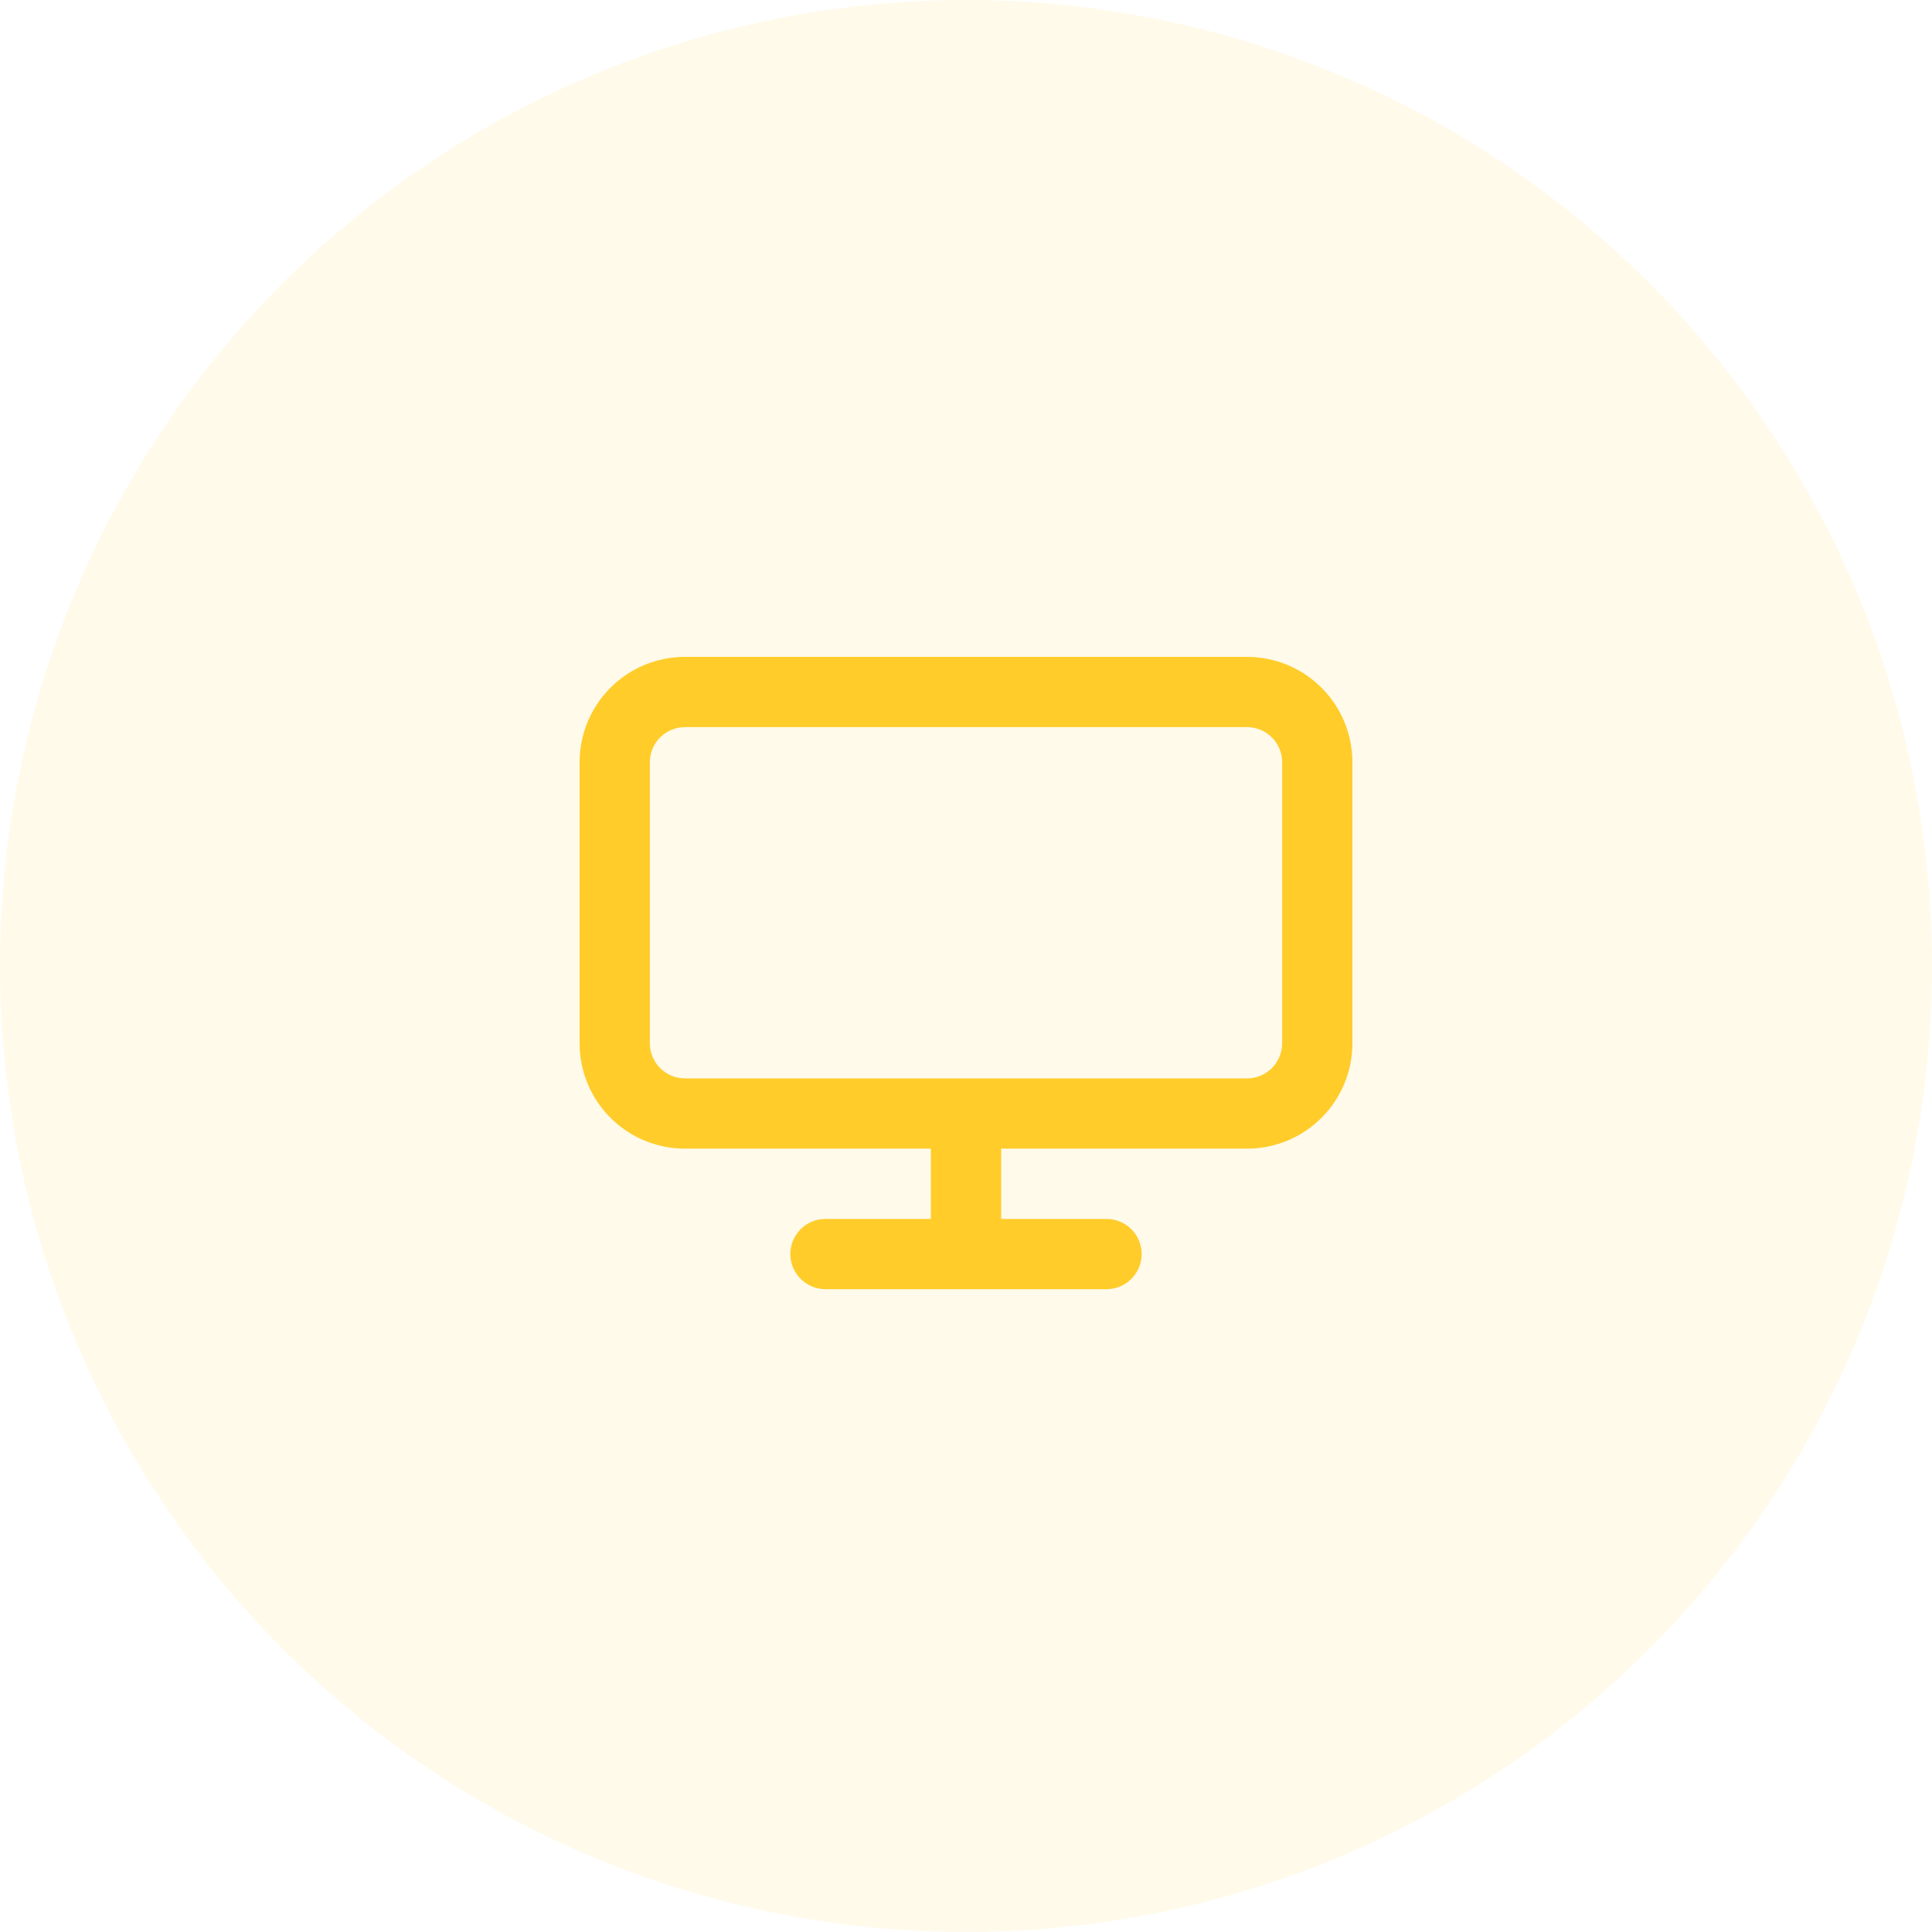 <svg width="50" height="50" viewBox="0 0 50 50" fill="none" xmlns="http://www.w3.org/2000/svg">
<circle opacity="0.1" cx="25" cy="25" r="25" fill="#FFCC2A"/>
<path fill-rule="evenodd" clip-rule="evenodd" d="M24.091 29.727H17.727C17.004 29.727 16.31 29.44 15.799 28.928C15.287 28.417 15 27.723 15 27V19.727C15 19.004 15.287 18.31 15.799 17.799C16.31 17.287 17.004 17 17.727 17H32.273C32.996 17 33.69 17.287 34.201 17.799C34.713 18.31 35 19.004 35 19.727V27C35 27.723 34.713 28.417 34.201 28.928C33.69 29.44 32.996 29.727 32.273 29.727H25.909V31.546H28.636C28.878 31.546 29.109 31.641 29.279 31.812C29.45 31.982 29.546 32.213 29.546 32.455C29.546 32.696 29.45 32.927 29.279 33.097C29.109 33.268 28.878 33.364 28.636 33.364H21.364C21.122 33.364 20.891 33.268 20.721 33.097C20.55 32.927 20.454 32.696 20.454 32.455C20.454 32.213 20.55 31.982 20.721 31.812C20.891 31.641 21.122 31.546 21.364 31.546H24.091V29.727ZM17.727 18.818H32.273C32.514 18.818 32.745 18.914 32.916 19.084C33.086 19.255 33.182 19.486 33.182 19.727V27C33.182 27.241 33.086 27.472 32.916 27.643C32.745 27.813 32.514 27.909 32.273 27.909H17.727C17.486 27.909 17.255 27.813 17.084 27.643C16.914 27.472 16.818 27.241 16.818 27V19.727C16.818 19.486 16.914 19.255 17.084 19.084C17.255 18.914 17.486 18.818 17.727 18.818Z" fill="#FFCC2A"/>
</svg>
